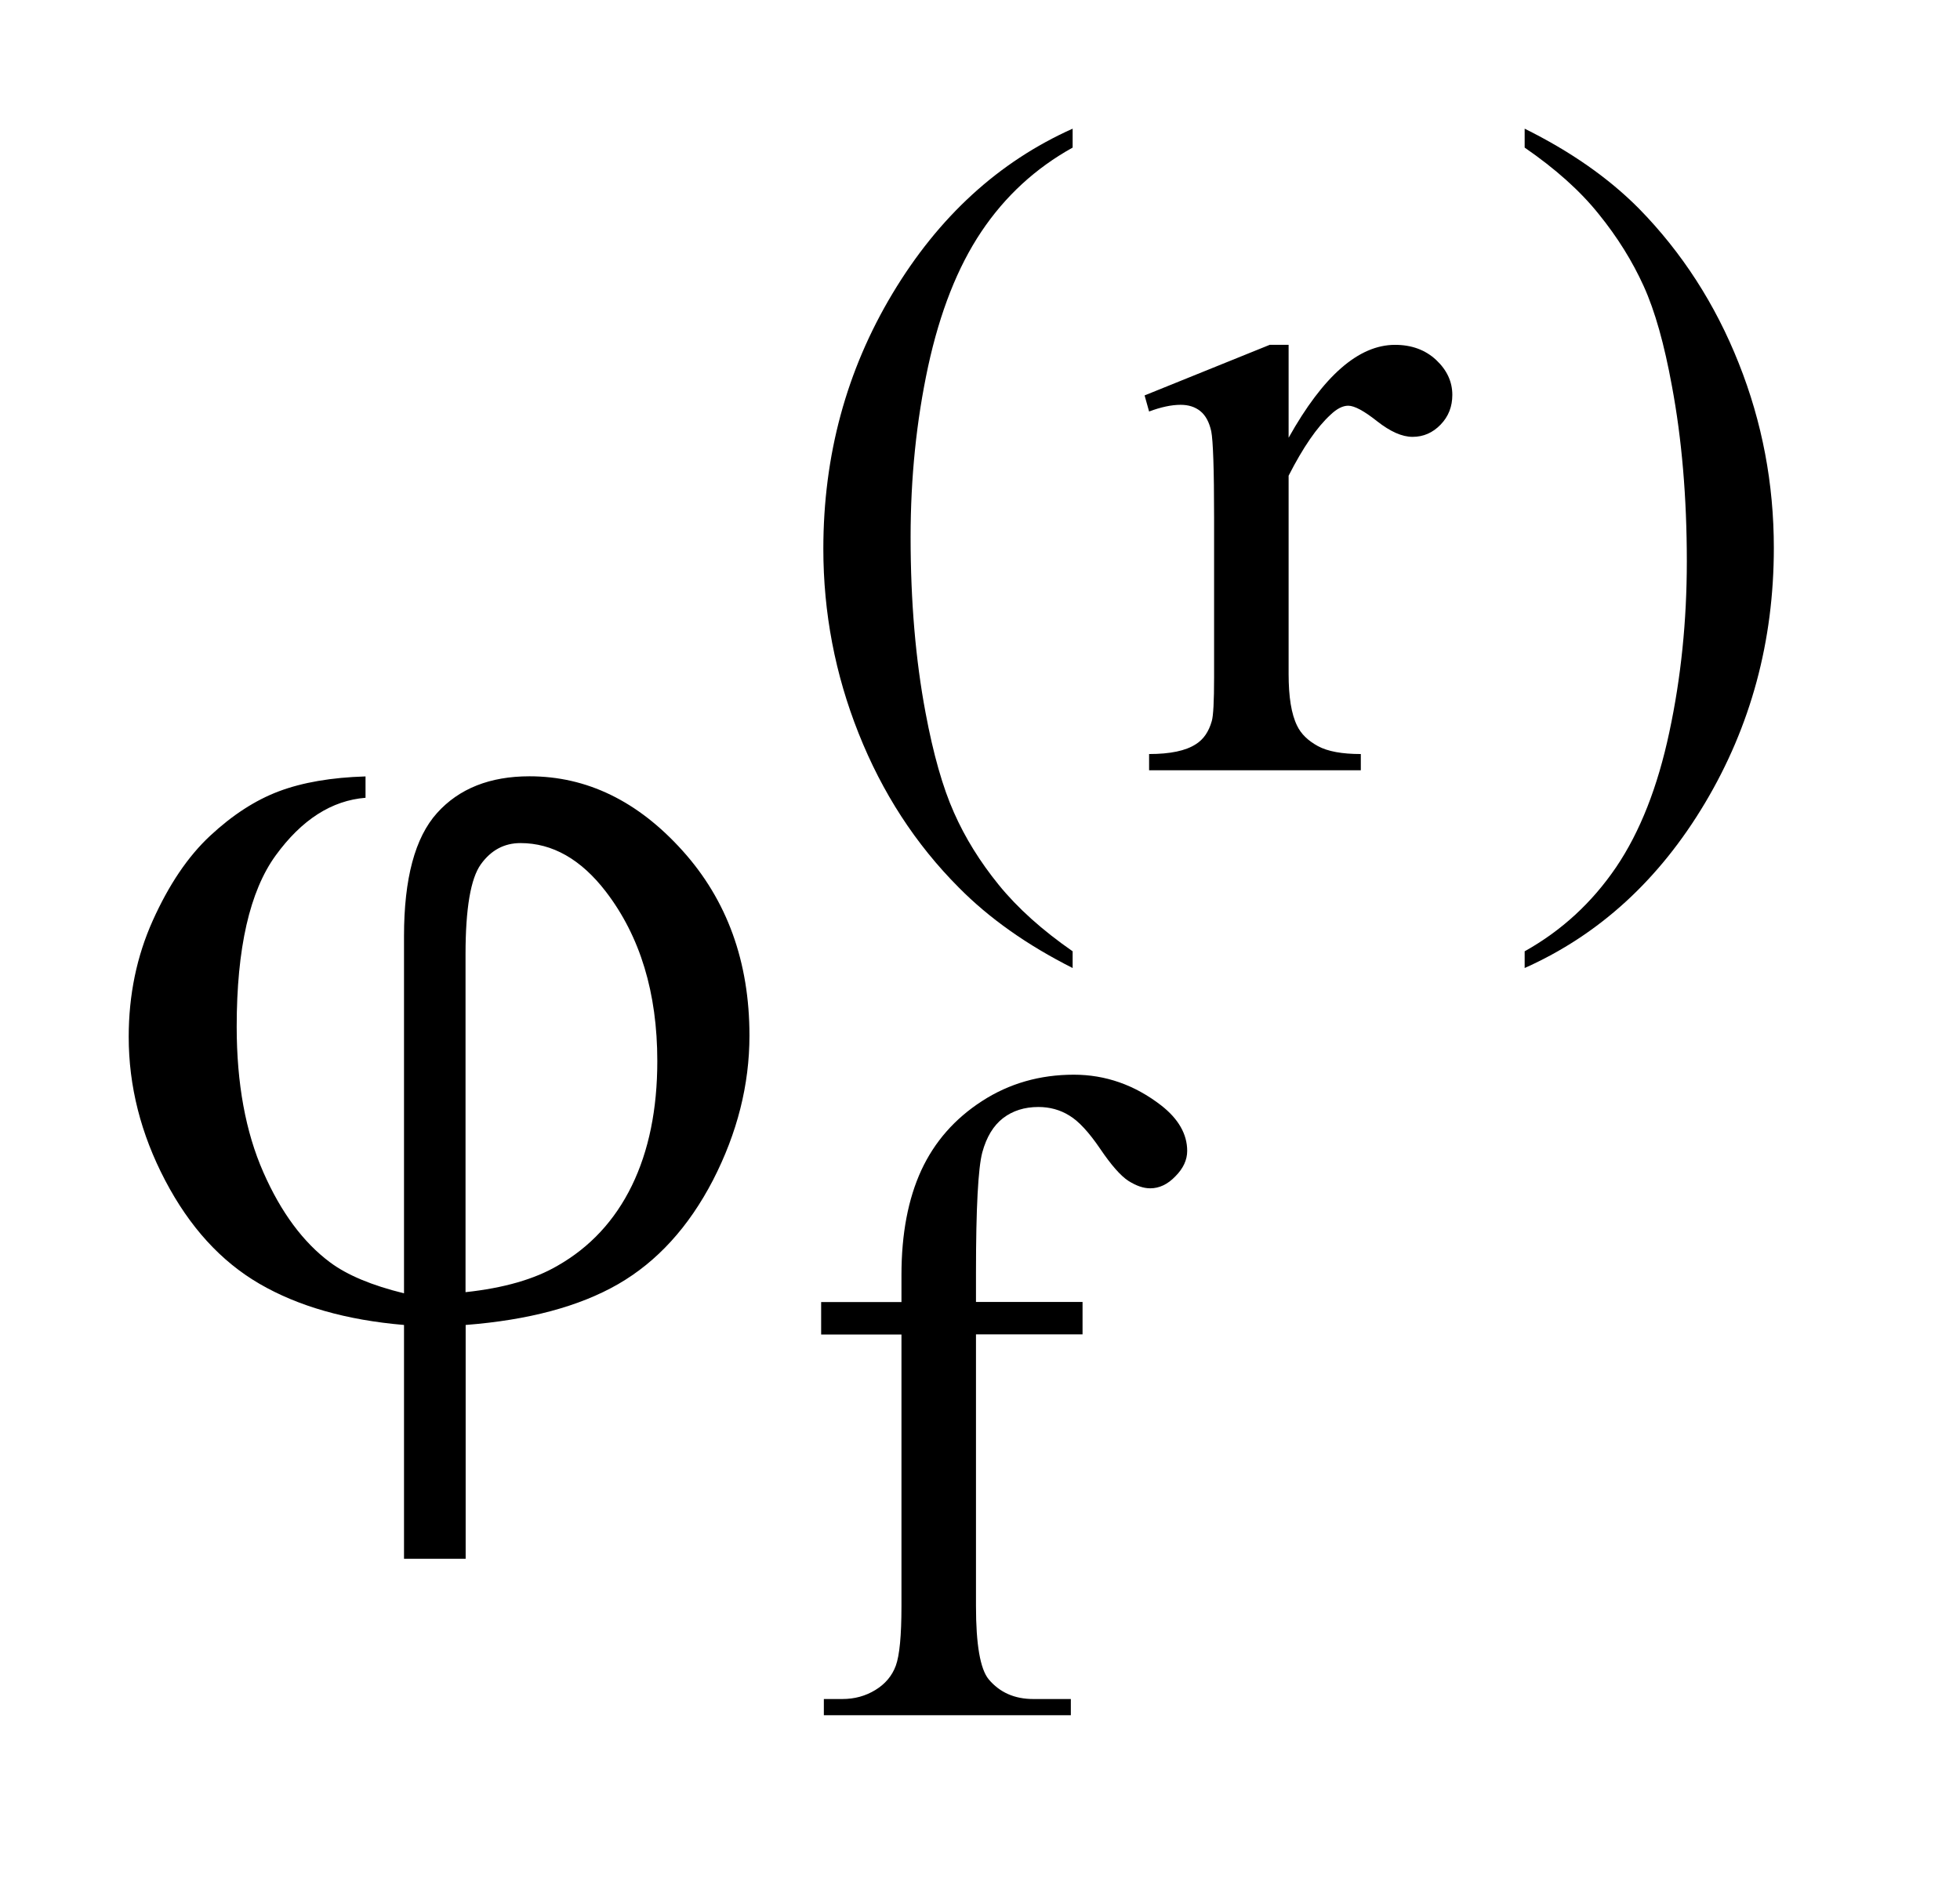 <?xml version="1.0" encoding="UTF-8"?>
<!DOCTYPE svg PUBLIC '-//W3C//DTD SVG 1.0//EN'
          'http://www.w3.org/TR/2001/REC-SVG-20010904/DTD/svg10.dtd'>
<svg stroke-dasharray="none" shape-rendering="auto" xmlns="http://www.w3.org/2000/svg" font-family="'Dialog'" text-rendering="auto" width="24" fill-opacity="1" color-interpolation="auto" color-rendering="auto" preserveAspectRatio="xMidYMid meet" font-size="12px" viewBox="0 0 24 23" fill="black" xmlns:xlink="http://www.w3.org/1999/xlink" stroke="black" image-rendering="auto" stroke-miterlimit="10" stroke-linecap="square" stroke-linejoin="miter" font-style="normal" stroke-width="1" height="23" stroke-dashoffset="0" font-weight="normal" stroke-opacity="1"
><!--Generated by the Batik Graphics2D SVG Generator--><defs id="genericDefs"
  /><g
  ><defs id="defs1"
    ><clipPath clipPathUnits="userSpaceOnUse" id="clipPath1"
      ><path d="M-1 -1 L13.782 -1 L13.782 13.33 L-1 13.33 L-1 -1 Z"
      /></clipPath
      ><clipPath clipPathUnits="userSpaceOnUse" id="clipPath2"
      ><path d="M-0 -0 L-0 12.331 L12.783 12.331 L12.783 -0 Z"
      /></clipPath
    ></defs
    ><g transform="scale(1.576,1.576) translate(1,1)"
    ><path d="M7.334 6.393 L7.334 6.523 C6.981 6.345 6.686 6.137 6.45 5.898 C6.113 5.56 5.854 5.16 5.671 4.699 C5.488 4.239 5.397 3.761 5.397 3.265 C5.397 2.54 5.576 1.879 5.934 1.282 C6.292 0.685 6.759 0.257 7.334 0 L7.334 0.147 C7.046 0.307 6.81 0.524 6.625 0.8 C6.44 1.076 6.303 1.425 6.211 1.848 C6.12 2.271 6.075 2.713 6.075 3.174 C6.075 3.674 6.114 4.129 6.191 4.538 C6.251 4.86 6.325 5.12 6.412 5.315 C6.498 5.51 6.614 5.697 6.76 5.877 C6.907 6.058 7.098 6.229 7.334 6.393 Z" stroke="none" clip-path="url(#clipPath2)"
    /></g
    ><g transform="matrix(1.576,0,0,1.576,1.576,1.576)"
    ><path d="M9.012 1.68 L9.012 2.402 C9.281 1.921 9.556 1.68 9.839 1.68 C9.968 1.68 10.074 1.719 10.158 1.797 C10.242 1.876 10.284 1.966 10.284 2.069 C10.284 2.16 10.254 2.237 10.193 2.3 C10.132 2.363 10.06 2.395 9.975 2.395 C9.893 2.395 9.802 2.354 9.7 2.274 C9.599 2.194 9.524 2.153 9.475 2.153 C9.433 2.153 9.387 2.176 9.338 2.223 C9.233 2.319 9.124 2.477 9.012 2.697 L9.012 4.237 C9.012 4.415 9.033 4.549 9.078 4.64 C9.108 4.703 9.162 4.756 9.239 4.798 C9.316 4.84 9.428 4.86 9.573 4.86 L9.573 4.986 L7.928 4.986 L7.928 4.86 C8.091 4.86 8.213 4.835 8.292 4.783 C8.351 4.746 8.392 4.686 8.415 4.604 C8.427 4.564 8.433 4.451 8.433 4.264 L8.433 3.02 C8.433 2.646 8.425 2.423 8.411 2.352 C8.395 2.28 8.367 2.228 8.326 2.195 C8.285 2.162 8.234 2.146 8.173 2.146 C8.101 2.146 8.019 2.164 7.928 2.198 L7.893 2.073 L8.865 1.68 L9.012 1.68 Z" stroke="none" clip-path="url(#clipPath2)"
    /></g
    ><g transform="matrix(1.576,0,0,1.576,1.576,1.576)"
    ><path d="M10.846 0.147 L10.846 0 C11.201 0.176 11.497 0.382 11.734 0.621 C12.068 0.962 12.327 1.363 12.509 1.822 C12.692 2.281 12.782 2.76 12.782 3.258 C12.782 3.983 12.603 4.644 12.247 5.241 C11.891 5.838 11.424 6.265 10.846 6.523 L10.846 6.393 C11.134 6.232 11.37 6.014 11.557 5.739 C11.743 5.464 11.88 5.114 11.97 4.69 C12.061 4.266 12.106 3.823 12.106 3.363 C12.106 2.865 12.067 2.41 11.99 1.999 C11.931 1.676 11.859 1.418 11.771 1.224 C11.683 1.03 11.567 0.843 11.421 0.663 C11.277 0.483 11.084 0.311 10.846 0.147 Z" stroke="none" clip-path="url(#clipPath2)"
    /></g
    ><g transform="matrix(1.576,0,0,1.576,1.576,1.576)"
    ><path d="M6.583 9.371 L6.583 11.482 C6.583 11.781 6.616 11.97 6.681 12.05 C6.767 12.153 6.883 12.204 7.028 12.204 L7.32 12.204 L7.32 12.33 L5.401 12.33 L5.401 12.204 L5.545 12.204 C5.639 12.204 5.724 12.181 5.801 12.134 C5.878 12.087 5.931 12.024 5.96 11.945 C5.989 11.866 6.004 11.712 6.004 11.482 L6.004 9.371 L5.38 9.371 L5.38 9.119 L6.004 9.119 L6.004 8.908 C6.004 8.588 6.056 8.317 6.158 8.095 C6.261 7.873 6.418 7.694 6.63 7.557 C6.841 7.42 7.08 7.352 7.343 7.352 C7.589 7.352 7.815 7.431 8.021 7.59 C8.156 7.695 8.224 7.814 8.224 7.944 C8.224 8.014 8.194 8.08 8.132 8.142 C8.073 8.204 8.007 8.235 7.937 8.235 C7.883 8.235 7.827 8.215 7.767 8.177 C7.707 8.138 7.634 8.055 7.548 7.928 C7.461 7.8 7.382 7.714 7.309 7.67 C7.237 7.625 7.156 7.603 7.068 7.603 C6.96 7.603 6.869 7.632 6.794 7.689 C6.719 7.747 6.665 7.835 6.632 7.956 C6.6 8.077 6.583 8.386 6.583 8.887 L6.583 9.118 L7.411 9.118 L7.411 9.37 L6.583 9.37 Z" stroke="none" clip-path="url(#clipPath2)"
    /></g
    ><g transform="matrix(1.576,0,0,1.576,1.576,1.576)"
    ><path d="M2.139 9.051 L2.139 6.276 C2.139 5.828 2.224 5.509 2.396 5.318 C2.567 5.128 2.807 5.033 3.114 5.033 C3.559 5.033 3.955 5.225 4.302 5.61 C4.649 5.995 4.823 6.474 4.823 7.048 C4.823 7.431 4.728 7.805 4.54 8.171 C4.351 8.536 4.105 8.805 3.804 8.979 C3.502 9.153 3.107 9.259 2.618 9.297 L2.618 11.114 L2.139 11.114 L2.139 9.297 C1.691 9.259 1.317 9.152 1.016 8.977 C0.715 8.802 0.472 8.534 0.283 8.173 C0.094 7.812 0 7.441 0 7.058 C0 6.733 0.062 6.432 0.187 6.154 C0.312 5.876 0.46 5.656 0.633 5.495 C0.806 5.334 0.983 5.219 1.166 5.15 C1.349 5.081 1.574 5.042 1.84 5.034 L1.84 5.2 C1.577 5.221 1.344 5.37 1.142 5.648 C0.94 5.926 0.839 6.37 0.839 6.979 C0.839 7.42 0.908 7.797 1.046 8.11 C1.183 8.422 1.356 8.655 1.564 8.81 C1.698 8.91 1.89 8.99 2.139 9.051 ZM2.618 9.042 C2.914 9.01 3.152 8.942 3.333 8.836 C3.585 8.692 3.777 8.485 3.909 8.215 C4.041 7.944 4.107 7.621 4.107 7.246 C4.107 6.716 3.974 6.277 3.707 5.929 C3.514 5.678 3.292 5.552 3.044 5.552 C2.918 5.552 2.815 5.607 2.736 5.717 C2.657 5.827 2.617 6.06 2.617 6.417 L2.617 9.042 Z" stroke="none" clip-path="url(#clipPath2)"
    /></g
  ></g
></svg
>
